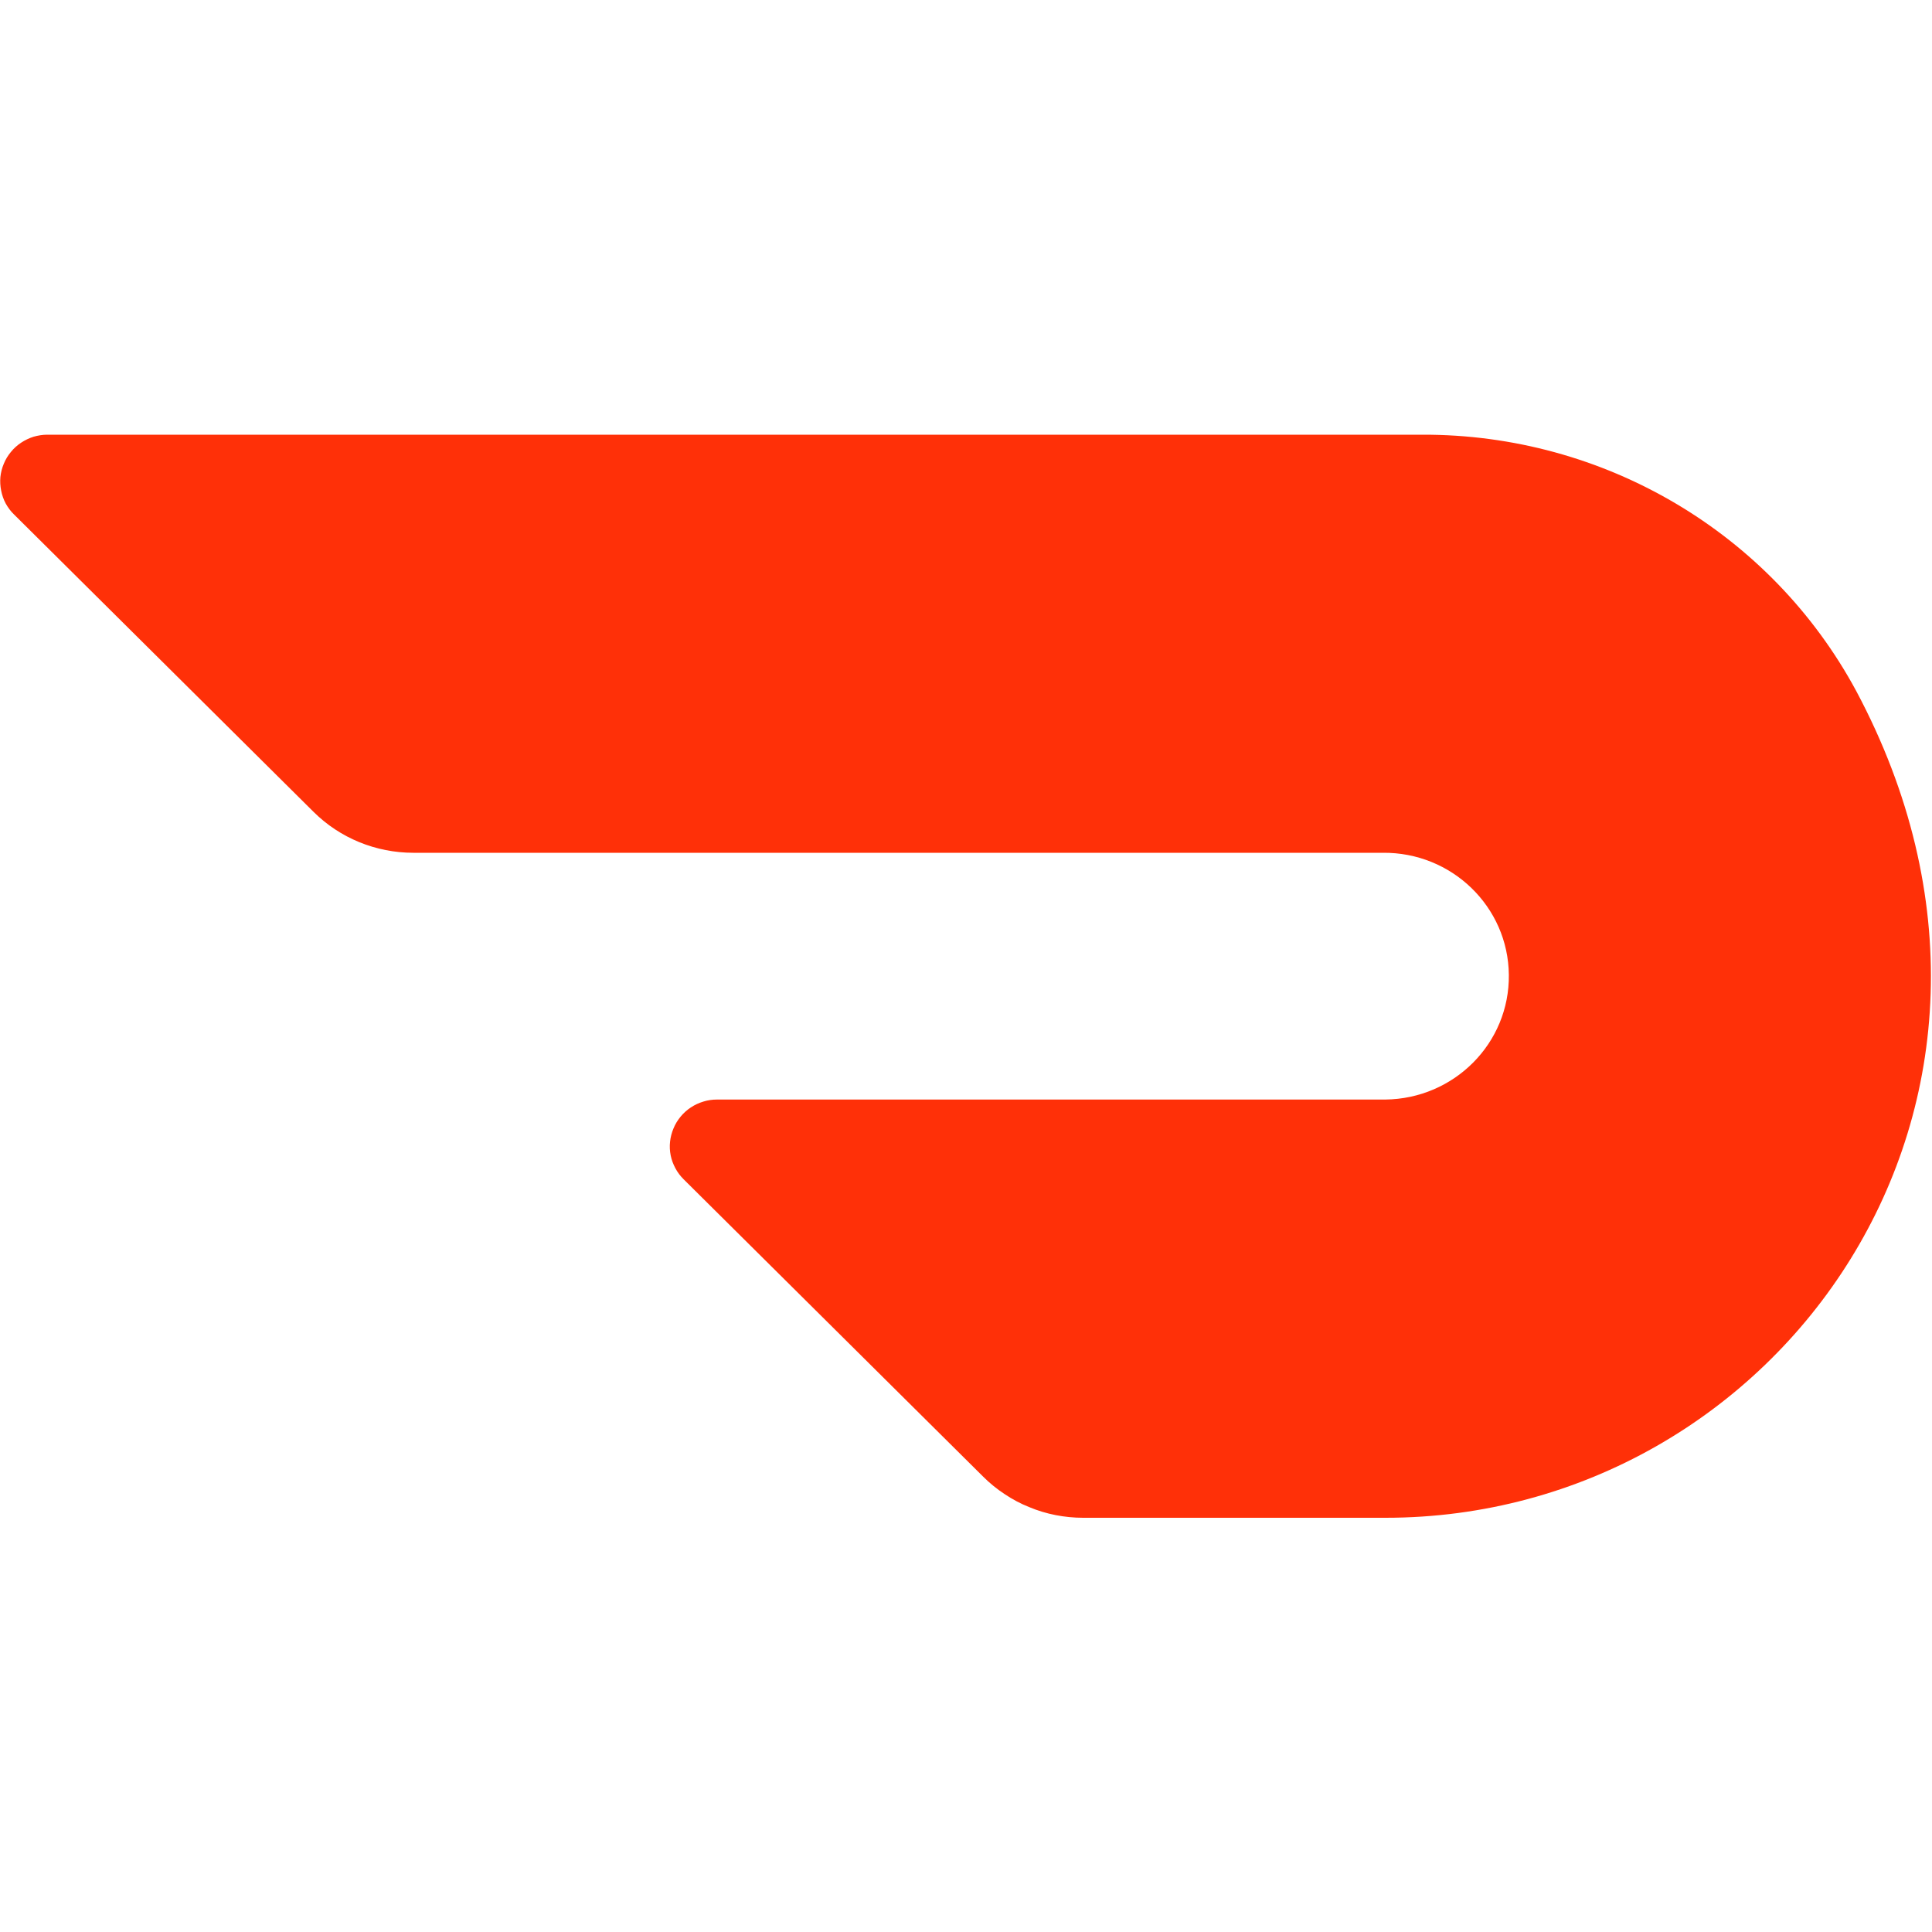 <svg width="40" height="40" viewBox="0 0 40 40" fill="none" xmlns="http://www.w3.org/2000/svg">
<path d="M28.685 31.424H22.426C22.235 31.424 22.043 31.405 21.857 31.369C21.668 31.332 21.485 31.277 21.309 31.203C21.131 31.133 20.96 31.041 20.803 30.936C20.643 30.831 20.493 30.71 20.357 30.574L14.153 24.415C14.085 24.347 14.027 24.271 13.983 24.187C13.938 24.103 13.904 24.014 13.886 23.922C13.867 23.828 13.862 23.733 13.873 23.636C13.883 23.542 13.907 23.45 13.944 23.363C13.98 23.274 14.03 23.193 14.091 23.119C14.151 23.046 14.224 22.98 14.303 22.928C14.384 22.875 14.471 22.834 14.563 22.807C14.654 22.778 14.749 22.765 14.843 22.765H28.679C30.109 22.75 31.255 21.596 31.239 20.184C31.226 18.773 30.056 17.64 28.627 17.656H8.559C7.782 17.656 7.037 17.352 6.489 16.806L0.289 10.65C0.22 10.584 0.165 10.508 0.118 10.424C0.073 10.34 0.042 10.251 0.024 10.157C0.005 10.065 5.62705e-06 9.971 0.008 9.876C0.018 9.782 0.042 9.687 0.079 9.601C0.115 9.512 0.165 9.43 0.226 9.357C0.286 9.283 0.357 9.218 0.438 9.165C0.517 9.113 0.603 9.071 0.695 9.042C0.787 9.016 0.881 9 0.976 9H29.443C33.204 8.987 36.664 11.028 38.431 14.306C42.98 22.834 36.824 31.424 28.685 31.424Z" fill="#FF3008"/>
</svg>
